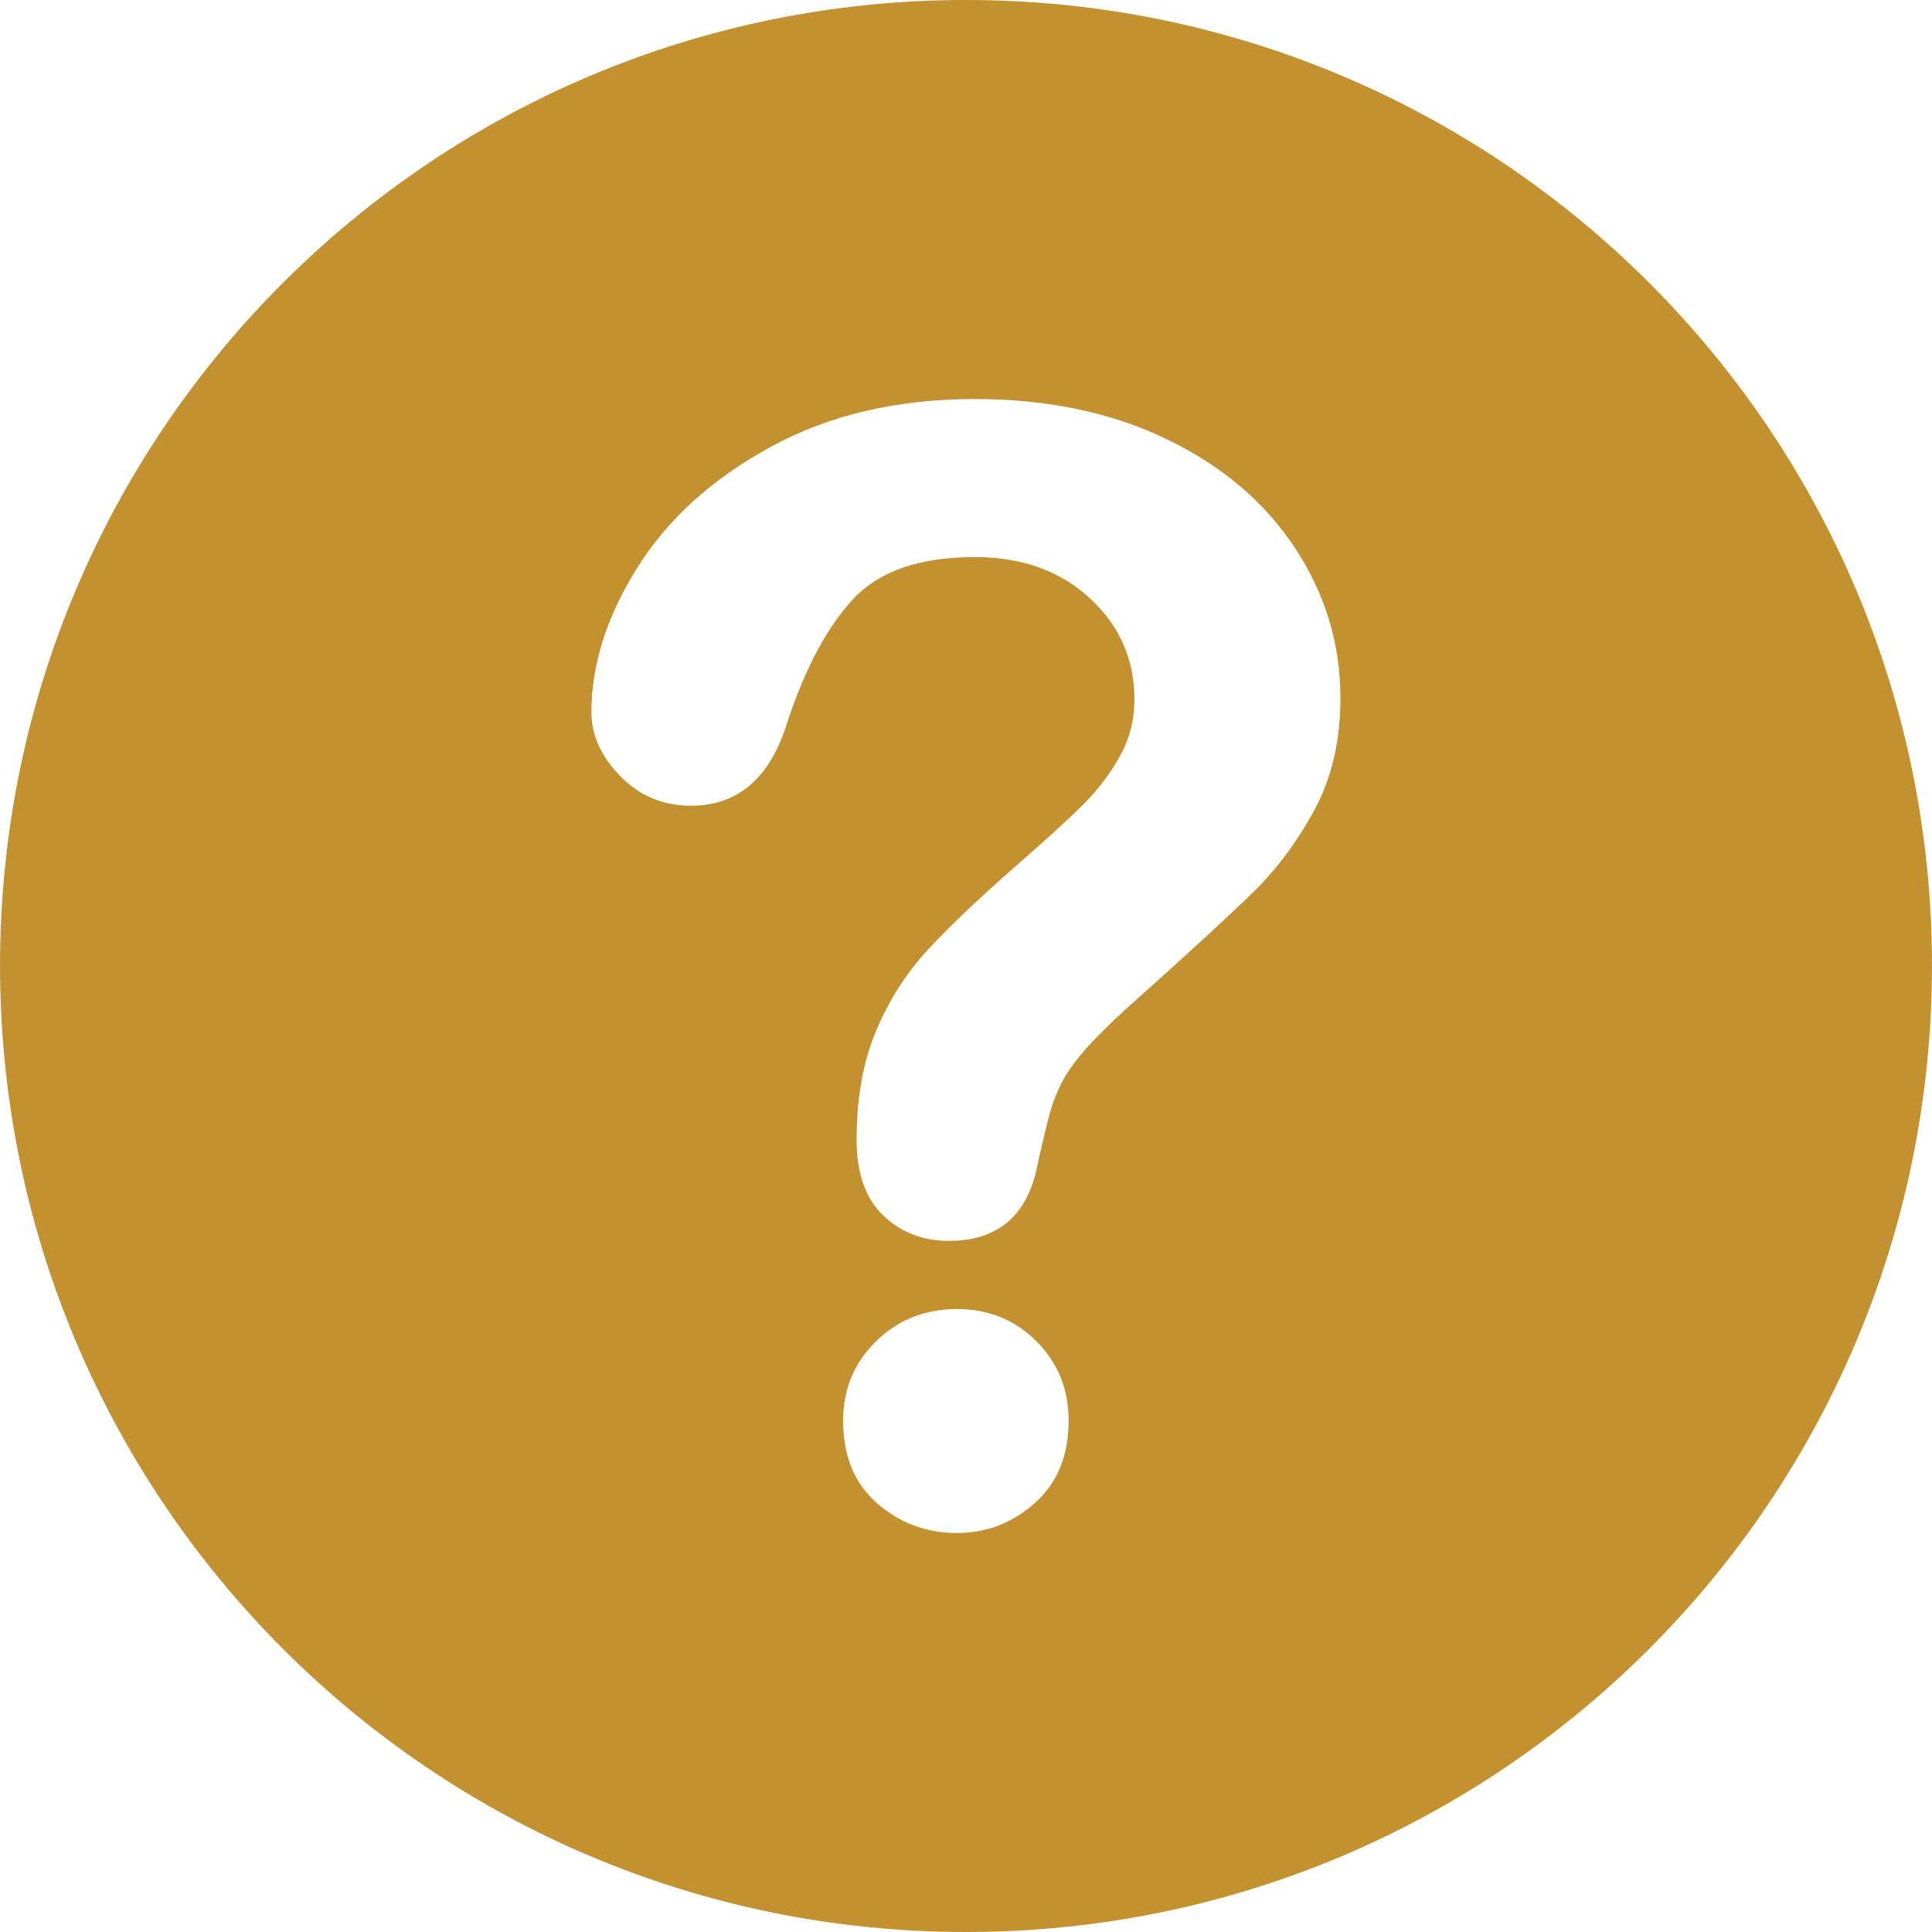 <svg width="50" height="50" viewBox="0 0 50 50" fill="none" xmlns="http://www.w3.org/2000/svg">
<g clip-path="url(#clip0_44_737)">
<path d="M25.001 0C11.198 0 0.001 11.183 0.001 24.987C0.001 38.803 11.198 50 25.001 50C38.811 50 49.999 38.803 49.999 24.987C49.999 11.183 38.811 0 25.001 0ZM26.782 38.898C26.202 39.414 25.529 39.674 24.767 39.674C23.978 39.674 23.29 39.419 22.703 38.908C22.115 38.398 21.82 37.684 21.82 36.766C21.82 35.952 22.105 35.267 22.674 34.711C23.242 34.156 23.939 33.878 24.767 33.878C25.581 33.878 26.266 34.156 26.822 34.711C27.377 35.267 27.656 35.952 27.656 36.766C27.655 37.67 27.364 38.381 26.782 38.898ZM34.023 20.948C33.577 21.776 33.047 22.489 32.432 23.09C31.819 23.692 30.717 24.703 29.127 26.124C28.688 26.525 28.335 26.877 28.071 27.18C27.806 27.484 27.609 27.761 27.48 28.014C27.35 28.266 27.25 28.518 27.18 28.77C27.109 29.021 27.003 29.465 26.859 30.098C26.614 31.442 25.845 32.114 24.553 32.114C23.881 32.114 23.316 31.895 22.856 31.455C22.398 31.015 22.169 30.363 22.169 29.497C22.169 28.412 22.337 27.472 22.674 26.677C23.008 25.882 23.455 25.184 24.01 24.583C24.566 23.982 25.315 23.268 26.259 22.441C27.087 21.717 27.684 21.172 28.052 20.803C28.421 20.434 28.731 20.024 28.982 19.572C29.235 19.12 29.359 18.629 29.359 18.1C29.359 17.065 28.976 16.194 28.206 15.483C27.438 14.773 26.446 14.417 25.231 14.417C23.809 14.417 22.762 14.776 22.09 15.493C21.418 16.21 20.851 17.266 20.385 18.662C19.944 20.122 19.11 20.852 17.884 20.852C17.16 20.852 16.55 20.597 16.052 20.087C15.555 19.577 15.306 19.025 15.306 18.43C15.306 17.203 15.701 15.959 16.489 14.698C17.277 13.438 18.427 12.394 19.94 11.568C21.451 10.741 23.216 10.327 25.231 10.327C27.104 10.327 28.758 10.673 30.192 11.365C31.627 12.056 32.735 12.996 33.517 14.185C34.298 15.374 34.69 16.666 34.69 18.062C34.692 19.158 34.469 20.121 34.023 20.948Z" fill="#C3912F"/>
</g>
<defs>
<clipPath id="clip0_44_737">
<rect width="50" height="50" fill="white"/>
</clipPath>
</defs>
</svg>
